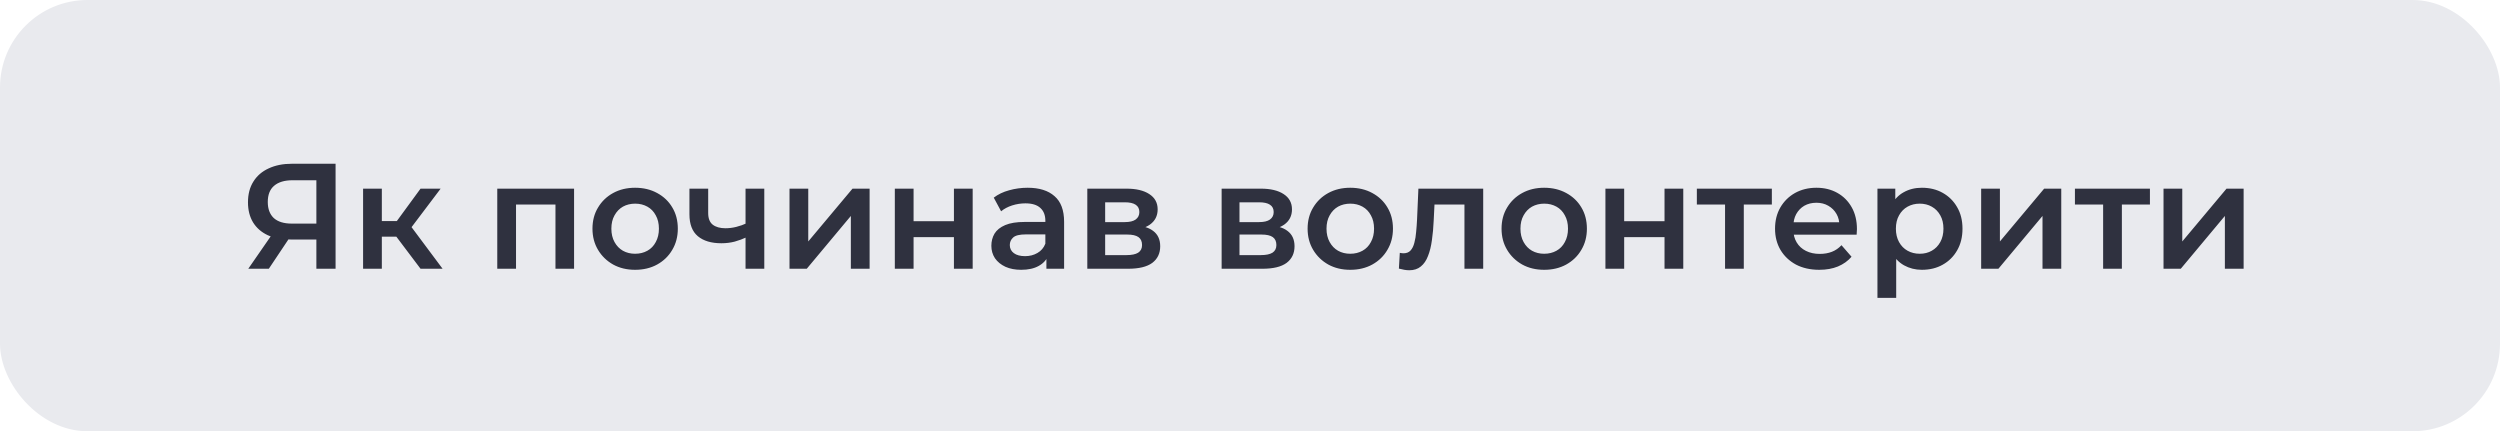<?xml version="1.0" encoding="UTF-8"?> <svg xmlns="http://www.w3.org/2000/svg" width="400" height="69" viewBox="0 0 400 69" fill="none"> <rect x="0.5" y="0.5" width="399" height="68" rx="13.5" fill="#E9EAEE"></rect> <path d="M50.62 43V37.624L51.388 38.32H46.468C45.06 38.32 43.844 38.088 42.82 37.624C41.812 37.144 41.036 36.464 40.492 35.584C39.948 34.688 39.676 33.616 39.676 32.368C39.676 31.072 39.964 29.968 40.54 29.056C41.116 28.128 41.932 27.424 42.988 26.944C44.044 26.448 45.284 26.2 46.708 26.2H53.692V43H50.62ZM39.724 43L43.876 37H47.02L43.012 43H39.724ZM50.62 36.616V27.976L51.388 28.84H46.804C45.524 28.84 44.54 29.136 43.852 29.728C43.18 30.304 42.844 31.168 42.844 32.32C42.844 33.424 43.164 34.28 43.804 34.888C44.46 35.48 45.42 35.776 46.684 35.776H51.388L50.62 36.616ZM67.286 43L62.654 36.856L65.102 35.344L70.814 43H67.286ZM58.094 43V30.184H61.094V43H58.094ZM60.206 37.864V35.368H64.55V37.864H60.206ZM65.39 36.952L62.582 36.616L67.286 30.184H70.502L65.39 36.952ZM79.563 43V30.184H91.851V43H88.875V32.032L89.571 32.728H81.867L82.563 32.032V43H79.563ZM101.611 43.168C100.299 43.168 99.131 42.888 98.107 42.328C97.083 41.752 96.275 40.968 95.683 39.976C95.091 38.984 94.795 37.856 94.795 36.592C94.795 35.312 95.091 34.184 95.683 33.208C96.275 32.216 97.083 31.44 98.107 30.88C99.131 30.32 100.299 30.04 101.611 30.04C102.939 30.04 104.115 30.32 105.139 30.88C106.179 31.44 106.987 32.208 107.563 33.184C108.155 34.16 108.451 35.296 108.451 36.592C108.451 37.856 108.155 38.984 107.563 39.976C106.987 40.968 106.179 41.752 105.139 42.328C104.115 42.888 102.939 43.168 101.611 43.168ZM101.611 40.6C102.347 40.6 103.003 40.44 103.579 40.12C104.155 39.8 104.603 39.336 104.923 38.728C105.259 38.12 105.427 37.408 105.427 36.592C105.427 35.76 105.259 35.048 104.923 34.456C104.603 33.848 104.155 33.384 103.579 33.064C103.003 32.744 102.355 32.584 101.635 32.584C100.899 32.584 100.243 32.744 99.667 33.064C99.107 33.384 98.659 33.848 98.323 34.456C97.987 35.048 97.819 35.76 97.819 36.592C97.819 37.408 97.987 38.12 98.323 38.728C98.659 39.336 99.107 39.8 99.667 40.12C100.243 40.44 100.891 40.6 101.611 40.6ZM119.502 37.936C118.894 38.224 118.246 38.464 117.558 38.656C116.886 38.832 116.174 38.92 115.422 38.92C113.806 38.92 112.55 38.544 111.654 37.792C110.758 37.04 110.31 35.872 110.31 34.288V30.184H113.31V34.096C113.31 34.944 113.55 35.56 114.03 35.944C114.526 36.328 115.206 36.52 116.07 36.52C116.646 36.52 117.222 36.448 117.798 36.304C118.374 36.16 118.942 35.96 119.502 35.704V37.936ZM119.286 43V30.184H122.286V43H119.286ZM126.321 43V30.184H129.321V38.632L136.401 30.184H139.137V43H136.137V34.552L129.081 43H126.321ZM143.172 43V30.184H146.172V35.392H152.628V30.184H155.628V43H152.628V37.936H146.172V43H143.172ZM167.425 43V40.408L167.257 39.856V35.32C167.257 34.44 166.993 33.76 166.465 33.28C165.937 32.784 165.137 32.536 164.065 32.536C163.345 32.536 162.633 32.648 161.929 32.872C161.241 33.096 160.657 33.408 160.177 33.808L159.001 31.624C159.689 31.096 160.505 30.704 161.449 30.448C162.409 30.176 163.401 30.04 164.425 30.04C166.281 30.04 167.713 30.488 168.721 31.384C169.745 32.264 170.257 33.632 170.257 35.488V43H167.425ZM163.393 43.168C162.433 43.168 161.593 43.008 160.873 42.688C160.153 42.352 159.593 41.896 159.193 41.32C158.809 40.728 158.617 40.064 158.617 39.328C158.617 38.608 158.785 37.96 159.121 37.384C159.473 36.808 160.041 36.352 160.825 36.016C161.609 35.68 162.649 35.512 163.945 35.512H167.665V37.504H164.161C163.137 37.504 162.449 37.672 162.097 38.008C161.745 38.328 161.569 38.728 161.569 39.208C161.569 39.752 161.785 40.184 162.217 40.504C162.649 40.824 163.249 40.984 164.017 40.984C164.753 40.984 165.409 40.816 165.985 40.48C166.577 40.144 167.001 39.648 167.257 38.992L167.761 40.792C167.473 41.544 166.953 42.128 166.201 42.544C165.465 42.96 164.529 43.168 163.393 43.168ZM173.969 43V30.184H180.233C181.785 30.184 183.001 30.472 183.881 31.048C184.777 31.624 185.225 32.44 185.225 33.496C185.225 34.536 184.809 35.352 183.977 35.944C183.145 36.52 182.041 36.808 180.665 36.808L181.025 36.064C182.577 36.064 183.729 36.352 184.481 36.928C185.249 37.488 185.633 38.312 185.633 39.4C185.633 40.536 185.209 41.424 184.361 42.064C183.513 42.688 182.225 43 180.497 43H173.969ZM176.825 40.816H180.257C181.073 40.816 181.689 40.688 182.105 40.432C182.521 40.16 182.729 39.752 182.729 39.208C182.729 38.632 182.537 38.208 182.153 37.936C181.769 37.664 181.169 37.528 180.353 37.528H176.825V40.816ZM176.825 35.536H179.969C180.737 35.536 181.313 35.4 181.697 35.128C182.097 34.84 182.297 34.44 182.297 33.928C182.297 33.4 182.097 33.008 181.697 32.752C181.313 32.496 180.737 32.368 179.969 32.368H176.825V35.536ZM195.461 43V30.184H201.725C203.277 30.184 204.493 30.472 205.373 31.048C206.269 31.624 206.717 32.44 206.717 33.496C206.717 34.536 206.301 35.352 205.469 35.944C204.637 36.52 203.533 36.808 202.157 36.808L202.517 36.064C204.069 36.064 205.221 36.352 205.973 36.928C206.741 37.488 207.125 38.312 207.125 39.4C207.125 40.536 206.701 41.424 205.853 42.064C205.005 42.688 203.717 43 201.989 43H195.461ZM198.317 40.816H201.749C202.565 40.816 203.181 40.688 203.597 40.432C204.013 40.16 204.221 39.752 204.221 39.208C204.221 38.632 204.029 38.208 203.645 37.936C203.261 37.664 202.661 37.528 201.845 37.528H198.317V40.816ZM198.317 35.536H201.461C202.229 35.536 202.805 35.4 203.189 35.128C203.589 34.84 203.789 34.44 203.789 33.928C203.789 33.4 203.589 33.008 203.189 32.752C202.805 32.496 202.229 32.368 201.461 32.368H198.317V35.536ZM216.033 43.168C214.721 43.168 213.553 42.888 212.529 42.328C211.505 41.752 210.697 40.968 210.105 39.976C209.513 38.984 209.217 37.856 209.217 36.592C209.217 35.312 209.513 34.184 210.105 33.208C210.697 32.216 211.505 31.44 212.529 30.88C213.553 30.32 214.721 30.04 216.033 30.04C217.361 30.04 218.537 30.32 219.561 30.88C220.601 31.44 221.409 32.208 221.985 33.184C222.577 34.16 222.873 35.296 222.873 36.592C222.873 37.856 222.577 38.984 221.985 39.976C221.409 40.968 220.601 41.752 219.561 42.328C218.537 42.888 217.361 43.168 216.033 43.168ZM216.033 40.6C216.769 40.6 217.425 40.44 218.001 40.12C218.577 39.8 219.025 39.336 219.345 38.728C219.681 38.12 219.849 37.408 219.849 36.592C219.849 35.76 219.681 35.048 219.345 34.456C219.025 33.848 218.577 33.384 218.001 33.064C217.425 32.744 216.777 32.584 216.057 32.584C215.321 32.584 214.665 32.744 214.089 33.064C213.529 33.384 213.081 33.848 212.745 34.456C212.409 35.048 212.241 35.76 212.241 36.592C212.241 37.408 212.409 38.12 212.745 38.728C213.081 39.336 213.529 39.8 214.089 40.12C214.665 40.44 215.313 40.6 216.033 40.6ZM223.824 42.976L223.968 40.456C224.08 40.472 224.184 40.488 224.28 40.504C224.376 40.52 224.464 40.528 224.544 40.528C225.04 40.528 225.424 40.376 225.696 40.072C225.968 39.768 226.168 39.36 226.296 38.848C226.44 38.32 226.536 37.736 226.584 37.096C226.648 36.44 226.696 35.784 226.728 35.128L226.944 30.184H237.312V43H234.312V31.912L235.008 32.728H228.912L229.56 31.888L229.392 35.272C229.344 36.408 229.248 37.464 229.104 38.44C228.976 39.4 228.768 40.24 228.48 40.96C228.208 41.68 227.824 42.24 227.328 42.64C226.848 43.04 226.232 43.24 225.48 43.24C225.24 43.24 224.976 43.216 224.688 43.168C224.416 43.12 224.128 43.056 223.824 42.976ZM247.064 43.168C245.752 43.168 244.584 42.888 243.56 42.328C242.536 41.752 241.728 40.968 241.136 39.976C240.544 38.984 240.248 37.856 240.248 36.592C240.248 35.312 240.544 34.184 241.136 33.208C241.728 32.216 242.536 31.44 243.56 30.88C244.584 30.32 245.752 30.04 247.064 30.04C248.392 30.04 249.568 30.32 250.592 30.88C251.632 31.44 252.44 32.208 253.016 33.184C253.608 34.16 253.904 35.296 253.904 36.592C253.904 37.856 253.608 38.984 253.016 39.976C252.44 40.968 251.632 41.752 250.592 42.328C249.568 42.888 248.392 43.168 247.064 43.168ZM247.064 40.6C247.8 40.6 248.456 40.44 249.032 40.12C249.608 39.8 250.056 39.336 250.376 38.728C250.712 38.12 250.88 37.408 250.88 36.592C250.88 35.76 250.712 35.048 250.376 34.456C250.056 33.848 249.608 33.384 249.032 33.064C248.456 32.744 247.808 32.584 247.088 32.584C246.352 32.584 245.696 32.744 245.12 33.064C244.56 33.384 244.112 33.848 243.776 34.456C243.44 35.048 243.272 35.76 243.272 36.592C243.272 37.408 243.44 38.12 243.776 38.728C244.112 39.336 244.56 39.8 245.12 40.12C245.696 40.44 246.344 40.6 247.064 40.6ZM256.868 43V30.184H259.868V35.392H266.324V30.184H269.324V43H266.324V37.936H259.868V43H256.868ZM276.008 43V32.008L276.704 32.728H271.496V30.184H283.496V32.728H278.312L279.008 32.008V43H276.008ZM291.086 43.168C289.662 43.168 288.414 42.888 287.342 42.328C286.286 41.752 285.462 40.968 284.87 39.976C284.294 38.984 284.006 37.856 284.006 36.592C284.006 35.312 284.286 34.184 284.846 33.208C285.422 32.216 286.206 31.44 287.198 30.88C288.206 30.32 289.35 30.04 290.63 30.04C291.878 30.04 292.99 30.312 293.966 30.856C294.942 31.4 295.71 32.168 296.27 33.16C296.83 34.152 297.11 35.32 297.11 36.664C297.11 36.792 297.102 36.936 297.086 37.096C297.086 37.256 297.078 37.408 297.062 37.552H286.382V35.56H295.478L294.302 36.184C294.318 35.448 294.166 34.8 293.846 34.24C293.526 33.68 293.086 33.24 292.526 32.92C291.982 32.6 291.35 32.44 290.63 32.44C289.894 32.44 289.246 32.6 288.686 32.92C288.142 33.24 287.71 33.688 287.39 34.264C287.086 34.824 286.934 35.488 286.934 36.256V36.736C286.934 37.504 287.11 38.184 287.462 38.776C287.814 39.368 288.31 39.824 288.95 40.144C289.59 40.464 290.326 40.624 291.158 40.624C291.878 40.624 292.526 40.512 293.102 40.288C293.678 40.064 294.19 39.712 294.638 39.232L296.246 41.08C295.67 41.752 294.942 42.272 294.062 42.64C293.198 42.992 292.206 43.168 291.086 43.168ZM307.495 43.168C306.455 43.168 305.503 42.928 304.639 42.448C303.791 41.968 303.111 41.248 302.599 40.288C302.103 39.312 301.855 38.08 301.855 36.592C301.855 35.088 302.095 33.856 302.575 32.896C303.071 31.936 303.743 31.224 304.591 30.76C305.439 30.28 306.407 30.04 307.495 30.04C308.759 30.04 309.871 30.312 310.831 30.856C311.807 31.4 312.575 32.16 313.135 33.136C313.711 34.112 313.999 35.264 313.999 36.592C313.999 37.92 313.711 39.08 313.135 40.072C312.575 41.048 311.807 41.808 310.831 42.352C309.871 42.896 308.759 43.168 307.495 43.168ZM300.391 47.656V30.184H303.247V33.208L303.151 36.616L303.391 40.024V47.656H300.391ZM307.159 40.6C307.879 40.6 308.519 40.44 309.079 40.12C309.655 39.8 310.111 39.336 310.447 38.728C310.783 38.12 310.951 37.408 310.951 36.592C310.951 35.76 310.783 35.048 310.447 34.456C310.111 33.848 309.655 33.384 309.079 33.064C308.519 32.744 307.879 32.584 307.159 32.584C306.439 32.584 305.791 32.744 305.215 33.064C304.639 33.384 304.183 33.848 303.847 34.456C303.511 35.048 303.343 35.76 303.343 36.592C303.343 37.408 303.511 38.12 303.847 38.728C304.183 39.336 304.639 39.8 305.215 40.12C305.791 40.44 306.439 40.6 307.159 40.6ZM316.985 43V30.184H319.985V38.632L327.065 30.184H329.801V43H326.801V34.552L319.745 43H316.985ZM336.5 43V32.008L337.196 32.728H331.988V30.184H343.988V32.728H338.804L339.5 32.008V43H336.5ZM346.164 43V30.184H349.164V38.632L356.244 30.184H358.98V43H355.98V34.552L348.924 43H346.164Z" fill="#2F313F"></path> <rect x="0.5" y="0.5" width="399" height="68" rx="13.5" stroke="#E9EAEE"></rect> </svg> 